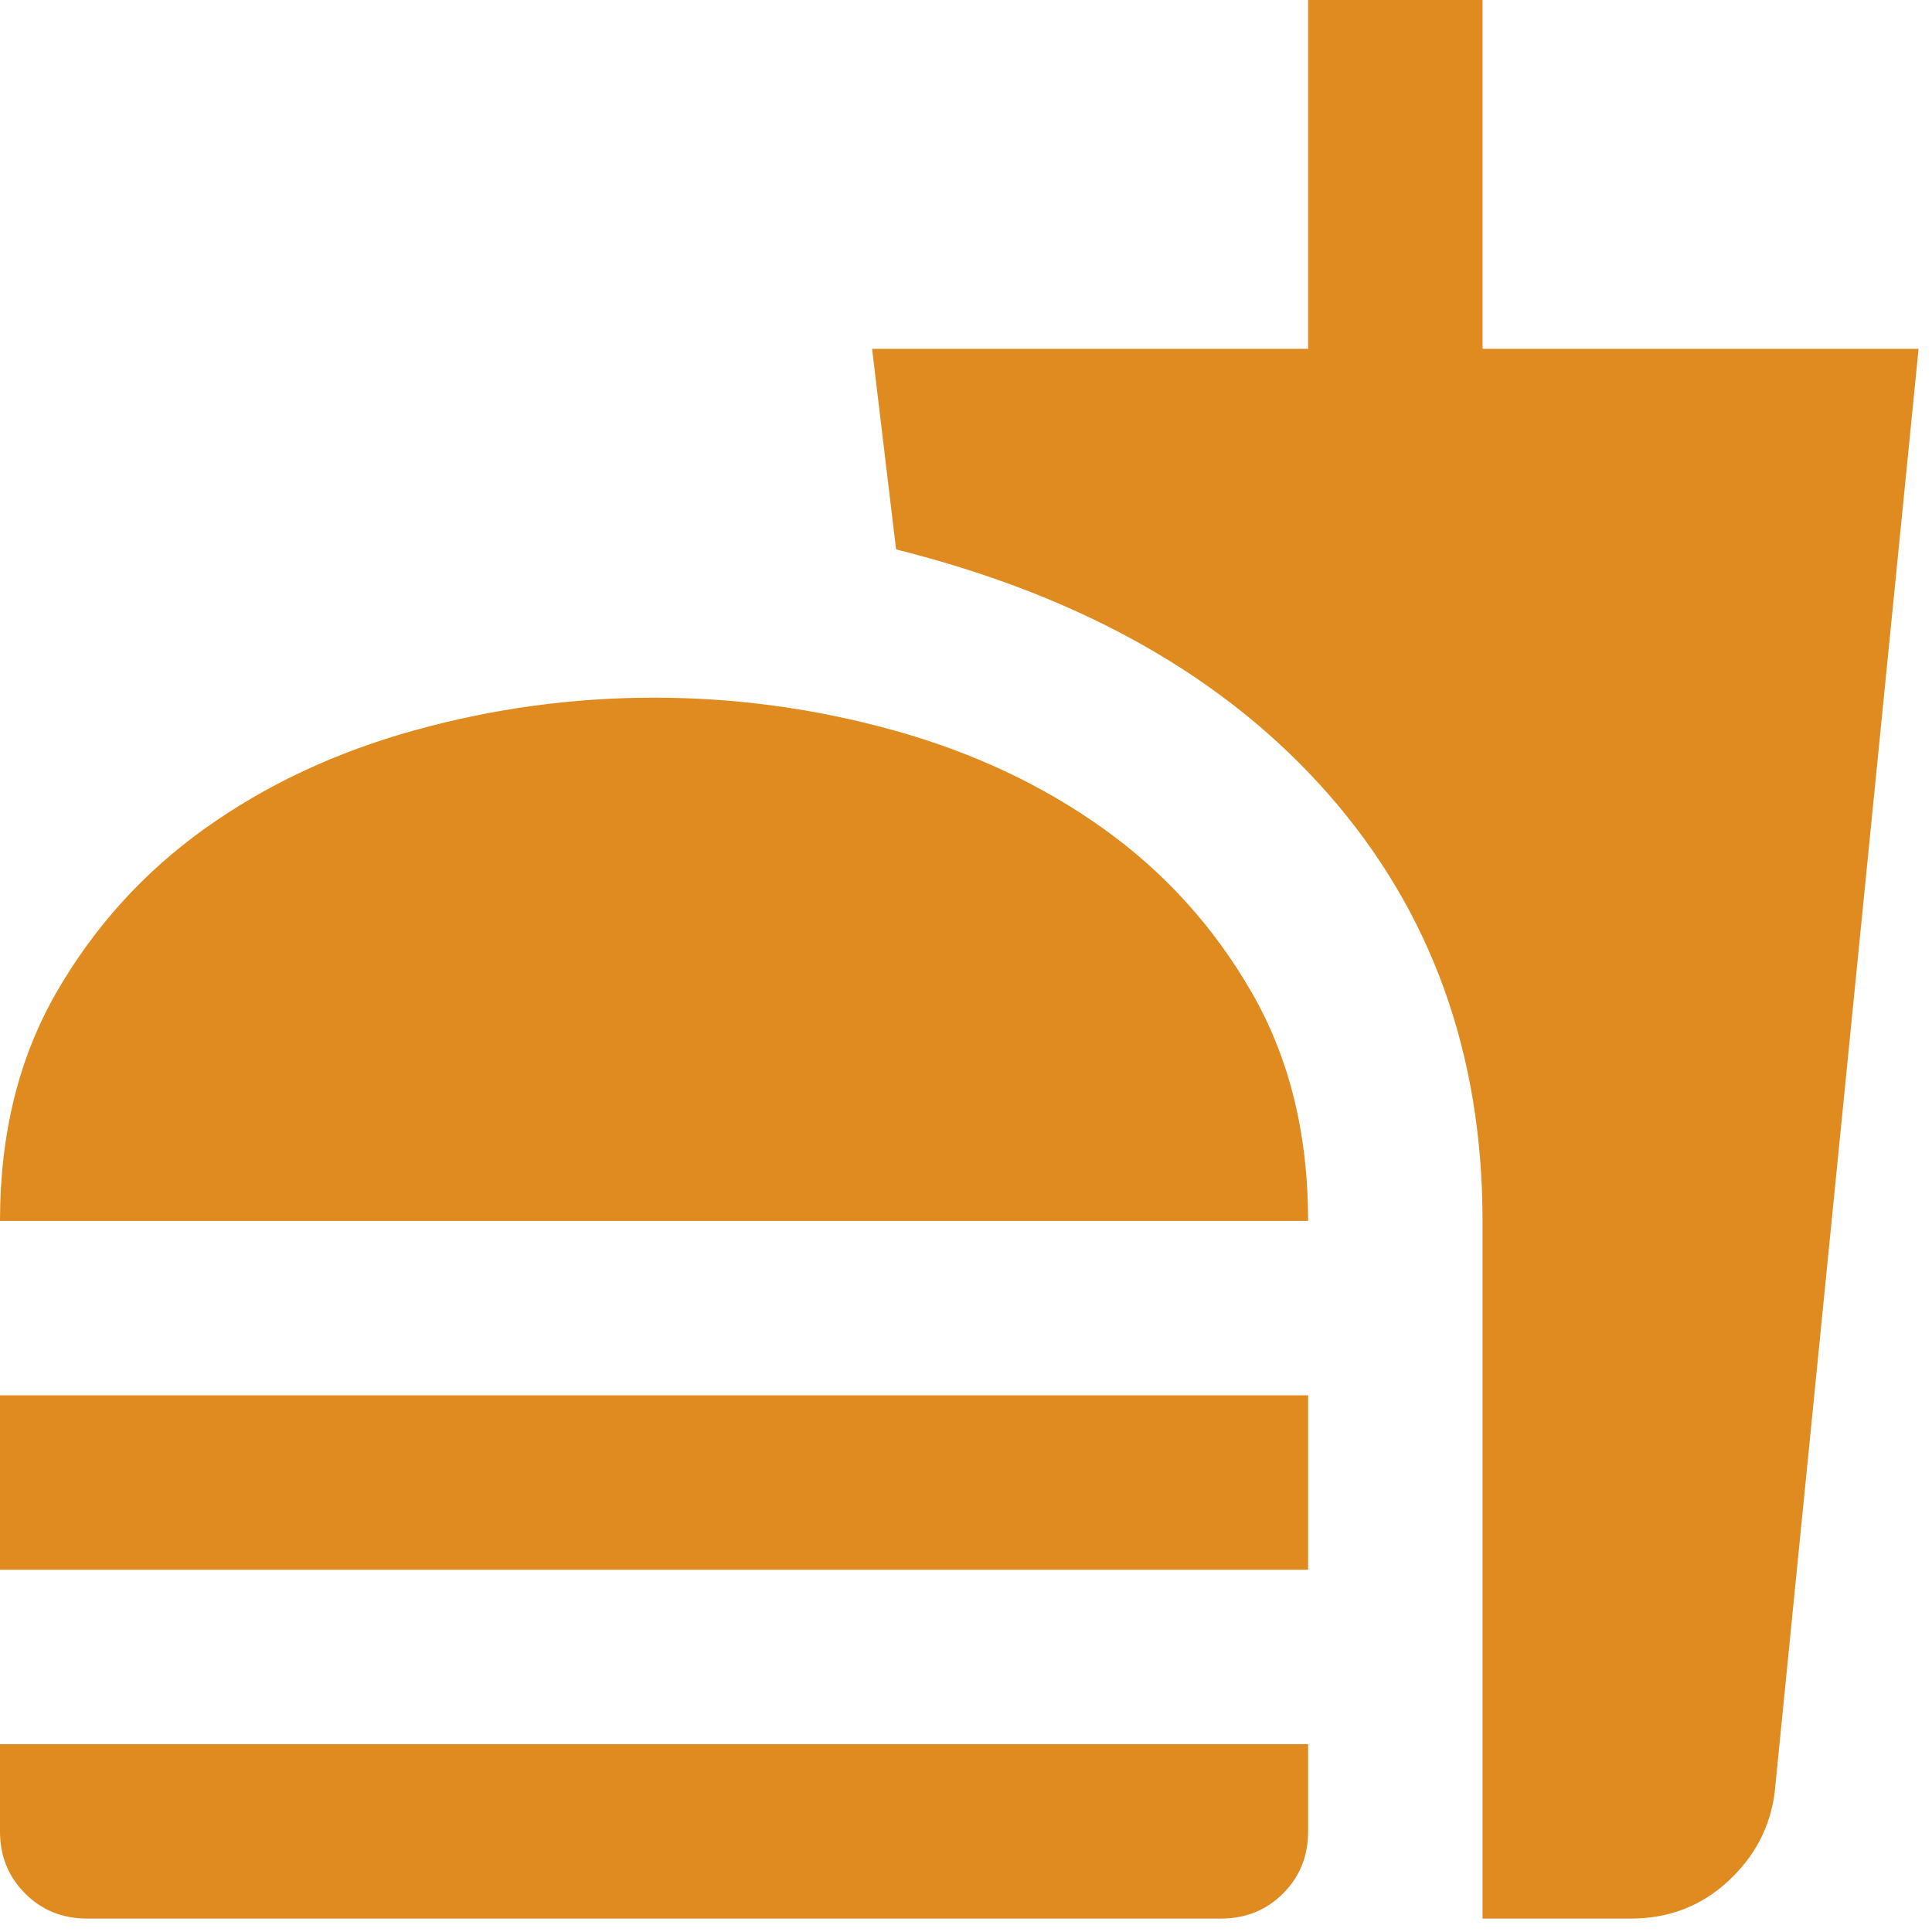<svg width="72" height="72" viewBox="0 0 72 72" fill="none" xmlns="http://www.w3.org/2000/svg">
<path d="M0 45.5C0 42.25 0.704 39.406 2.112 36.969C3.521 34.531 5.362 32.5 7.638 30.875C9.912 29.25 12.512 28.031 15.438 27.219C18.363 26.406 21.342 26 24.375 26C27.408 26 30.387 26.406 33.312 27.219C36.237 28.031 38.837 29.25 41.112 30.875C43.388 32.5 45.229 34.531 46.638 36.969C48.046 39.406 48.75 42.25 48.75 45.5H0ZM55.25 71.5V45.5C55.25 39.271 53.341 33.977 49.523 29.617C45.704 25.256 40.327 22.208 33.394 20.475L32.5 13H48.75V0H55.25V13H71.5L66.138 66.787C65.975 68.088 65.392 69.198 64.389 70.119C63.388 71.04 62.183 71.5 60.775 71.5H55.25ZM0 58.5V52H48.75V58.5H0ZM3.25 71.5C2.329 71.5 1.558 71.188 0.936 70.564C0.312 69.942 0 69.171 0 68.25V65H48.75V68.25C48.75 69.171 48.439 69.942 47.817 70.564C47.193 71.188 46.421 71.5 45.5 71.5H3.25Z" fill="#DF8B20"/>
</svg>
